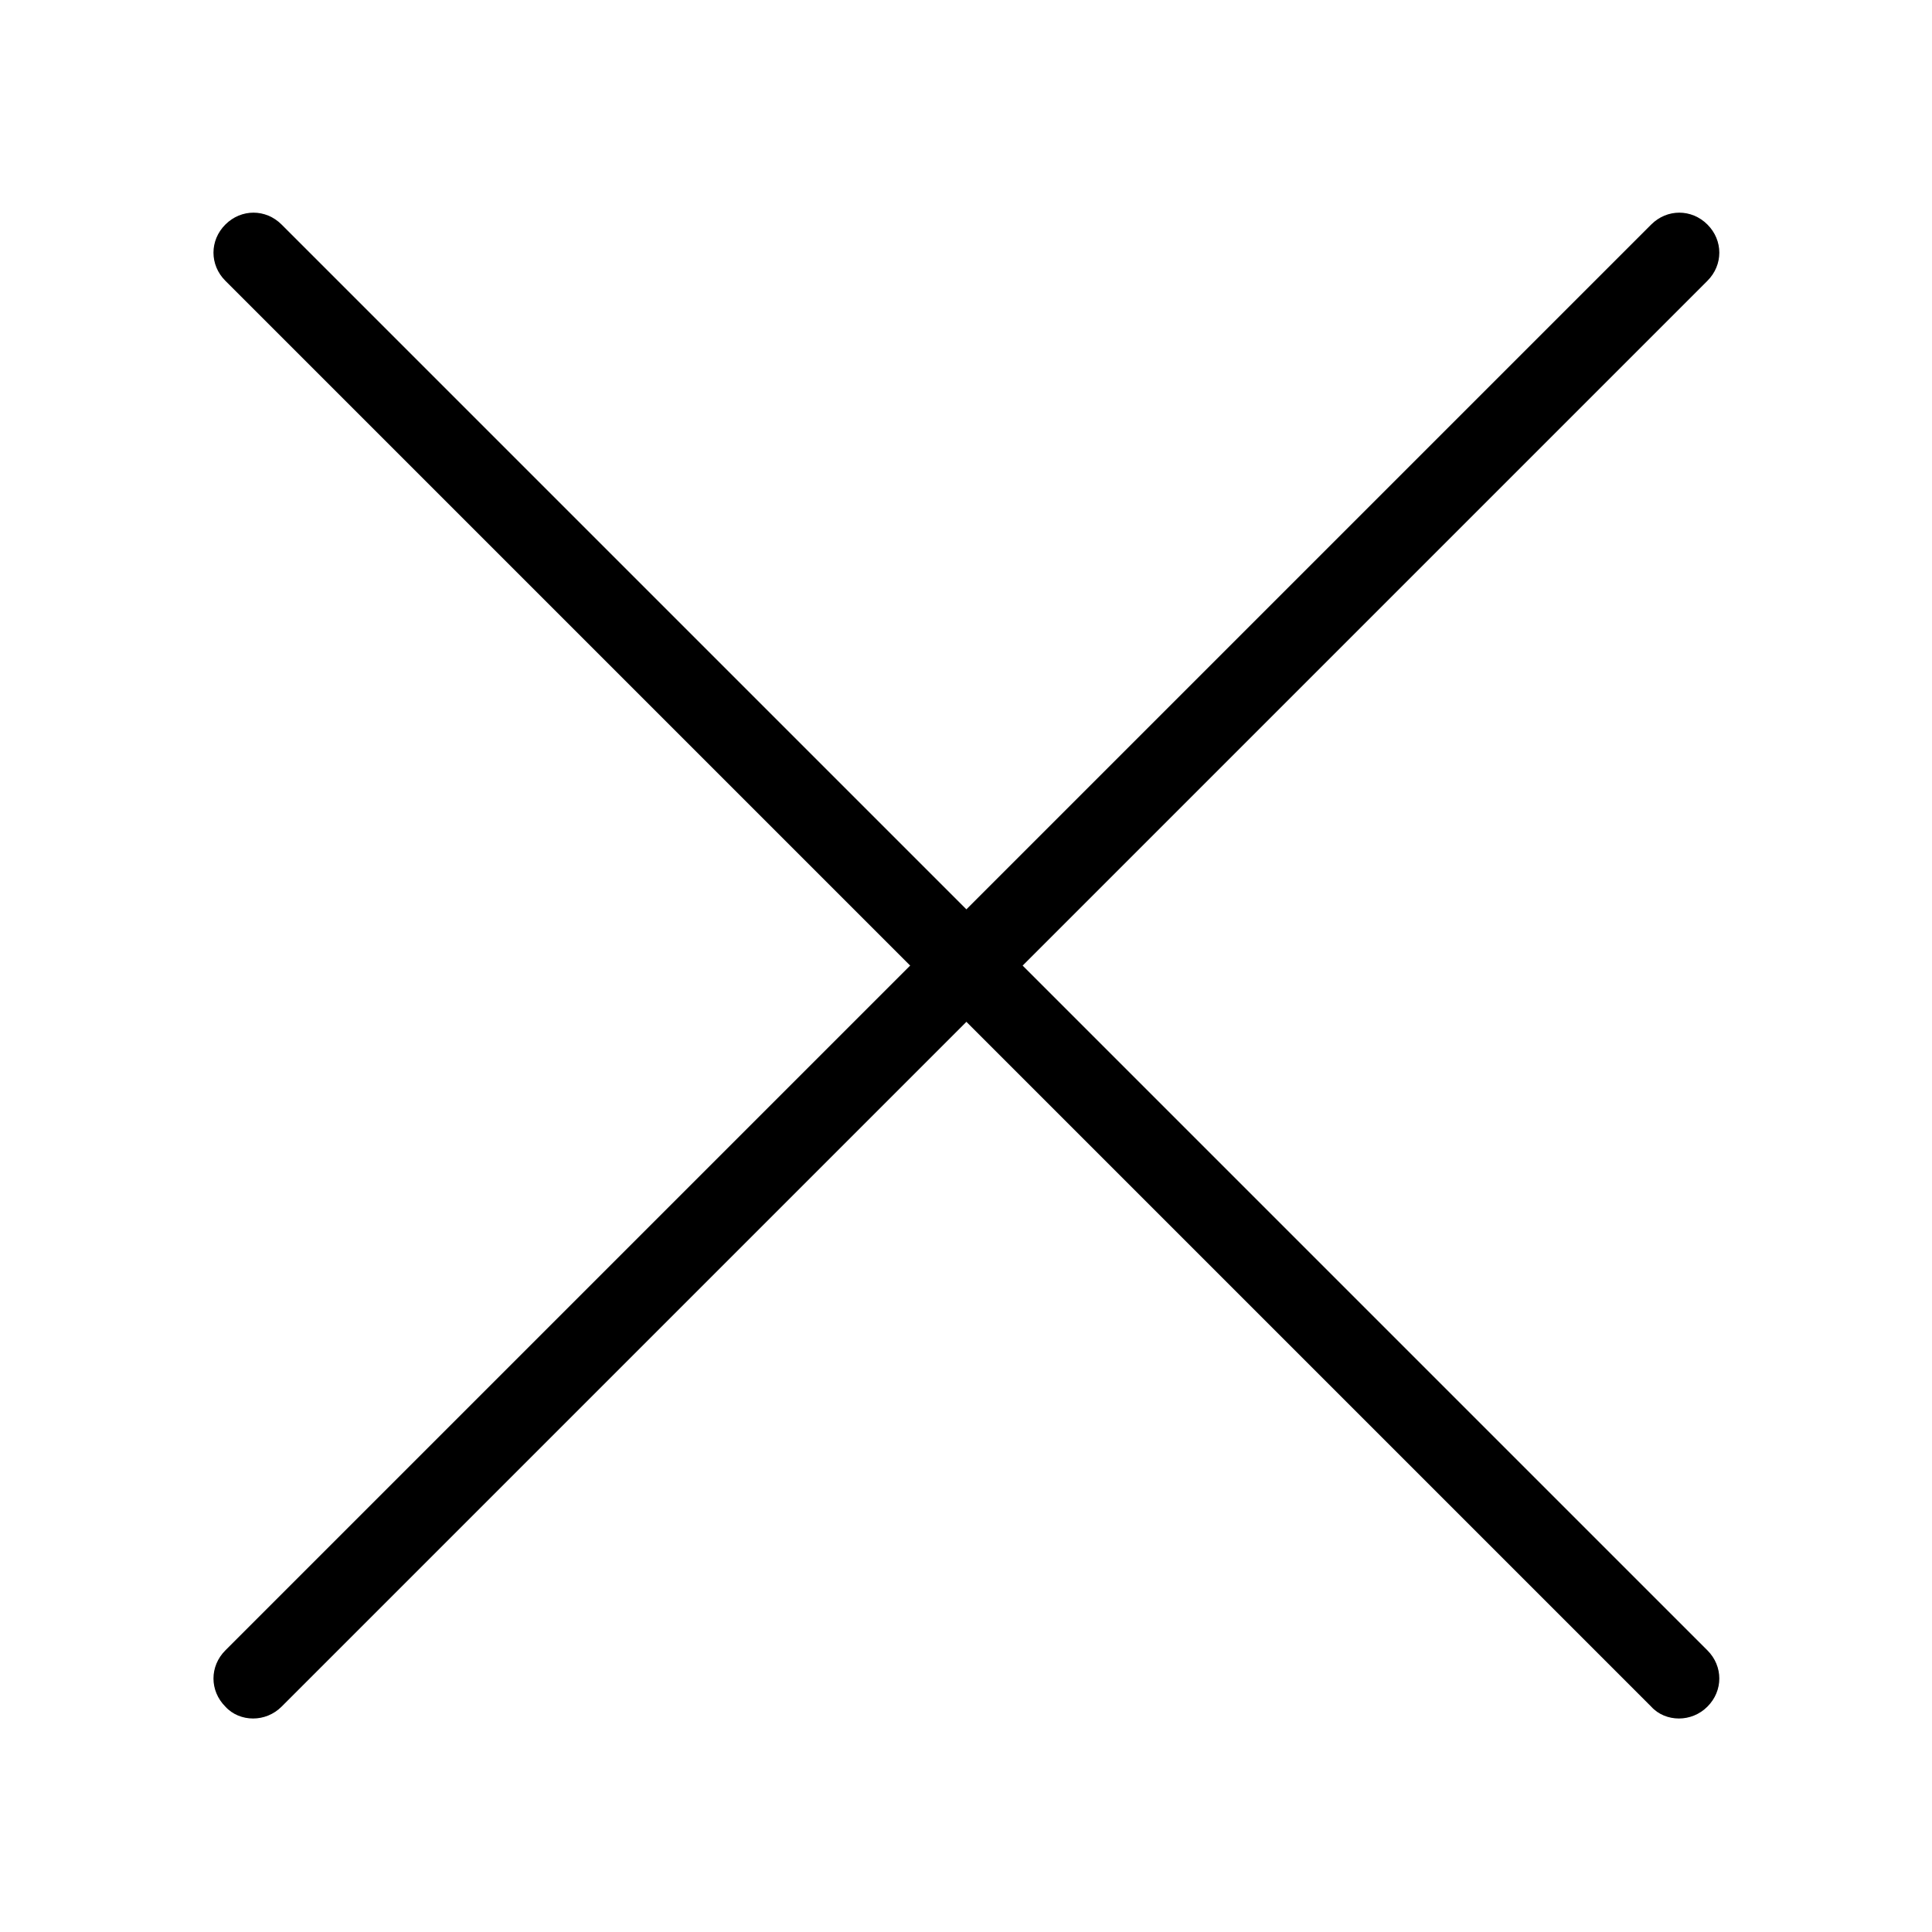 <?xml version="1.0" encoding="UTF-8"?>
<!-- Uploaded to: SVG Repo, www.svgrepo.com, Generator: SVG Repo Mixer Tools -->
<svg fill="#000000" width="800px" height="800px" version="1.1" viewBox="144 144 512 512" xmlns="http://www.w3.org/2000/svg">
 <g>
  <path d="m588.93 599.42c-2.731 0-5.457-1.051-7.348-3.148l-377.86-377.86c-4.199-4.199-4.199-10.707 0-14.906 4.199-4.199 10.707-4.199 14.906 0l377.86 377.86c4.199 4.199 4.199 10.707 0 14.906-2.098 2.102-4.828 3.148-7.559 3.148z"/>
  <path d="m211.07 599.42c-2.731 0-5.457-1.051-7.348-3.148-4.199-4.199-4.199-10.707 0-14.906l377.86-377.86c4.199-4.199 10.707-4.199 14.906 0s4.199 10.707 0 14.906l-377.86 377.86c-2.102 2.102-4.828 3.148-7.559 3.148z"/>
 </g>
</svg>